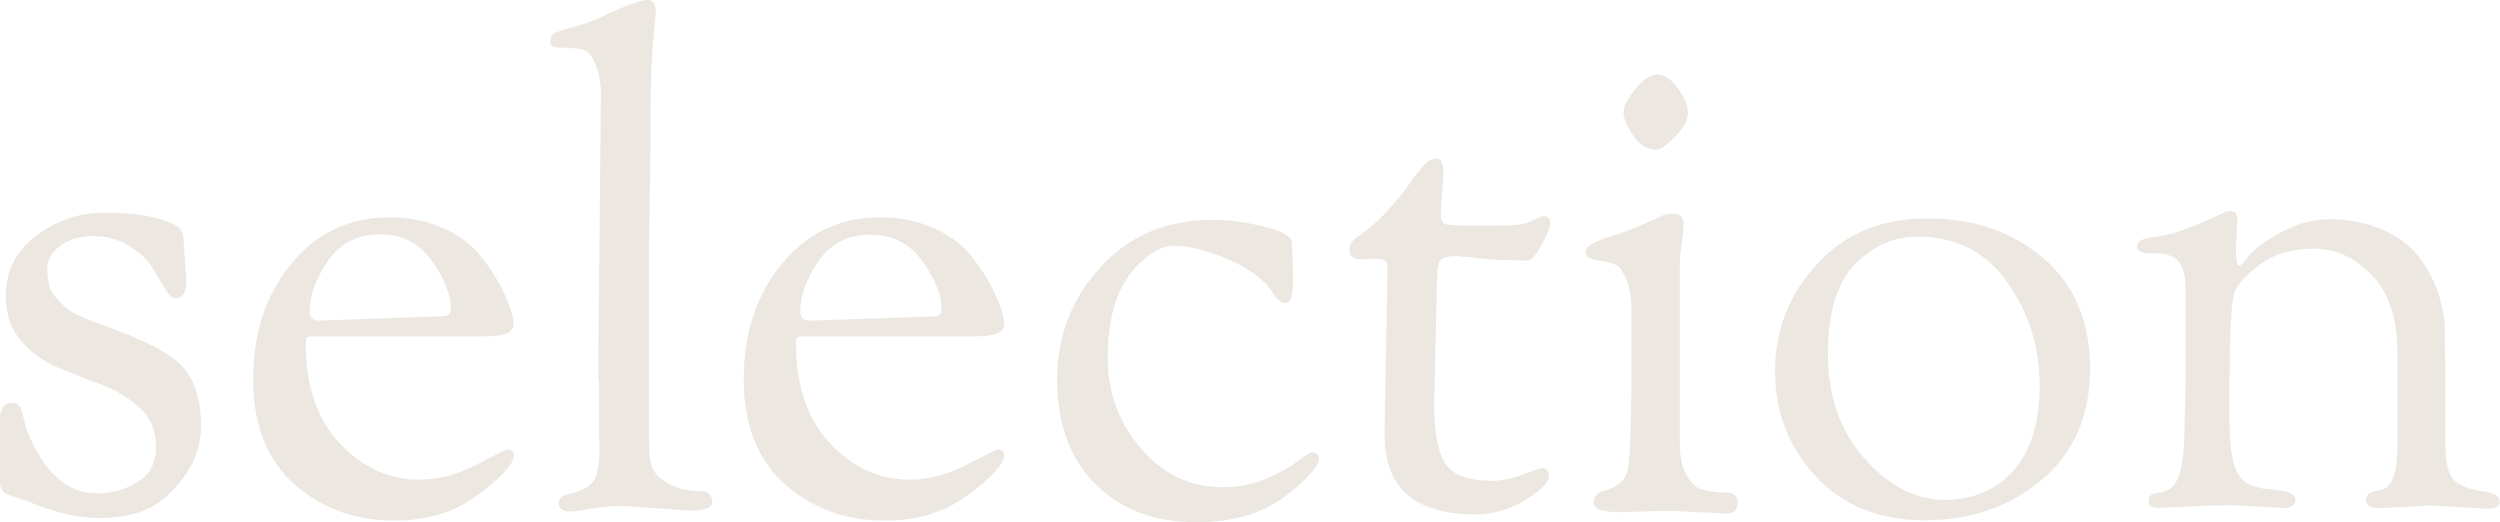 <?xml version="1.0" encoding="utf-8"?>
<!-- Generator: Adobe Illustrator 23.1.0, SVG Export Plug-In . SVG Version: 6.00 Build 0)  -->
<svg version="1.1" id="Layer_1" xmlns="http://www.w3.org/2000/svg" xmlns:xlink="http://www.w3.org/1999/xlink" x="0px" y="0px"
	 viewBox="0 0 892.8 186.5" style="enable-background:new 0 0 892.8 186.5;" xml:space="preserve">
<style type="text/css">
	.st0{fill:#EDE7E2;}
</style>
<g>
	<path class="st0" d="M65.5,85.2l1,14.4c0,2.7-0.3,4.6-1,5.5c-0.6,1-1.6,1.4-2.8,1.4s-2.5-1.2-3.8-3.5c-1.4-2.3-2.9-4.8-4.6-7.6
		c-1.7-2.7-4.4-5.2-8.2-7.6c-3.8-2.3-8-3.5-12.8-3.5c-4.8,0-8.7,1.2-11.8,3.5c-3,2.3-4.6,4.8-4.6,7.6c0,2.7,0.2,4.9,0.7,6.6
		c0.5,1.7,1.3,3.2,2.5,4.4c1.2,1.3,2.2,2.4,3.1,3.2c0.9,0.9,2.4,1.8,4.4,2.8c2.1,1,3.6,1.6,4.7,2c1,0.4,2.8,1.1,5.2,2
		c14.6,5.1,23.9,10.1,28.1,15c4.2,4.9,6.2,11.9,6.2,21s-4.2,17.5-12.7,25.2c-5.8,5-13.7,7.4-23.8,7.4c-6.9,0-14.6-1.7-23-5
		c-2.4-1-3.8-1.5-4.2-1.6c-0.4-0.1-1-0.3-1.9-0.6c-0.9-0.3-1.5-0.5-1.9-0.6c-0.4-0.1-0.9-0.3-1.6-0.6c-0.6-0.3-1.1-0.6-1.3-0.8
		c-0.2-0.2-0.5-0.6-0.8-1.1c-0.5-0.8-0.7-2.1-0.7-3.8v-20.9c0-1.8,0.4-3.2,1.1-4.4s1.7-1.8,3-1.8c1.3,0,2.2,0.4,2.8,1.1
		c0.6,0.7,1.1,2.2,1.6,4.4c0.5,2.2,1,3.8,1.4,4.8c5.9,14.7,14.2,22.1,25,22.1c5,0,9.7-1.3,14.2-4c4.5-2.6,6.7-6.8,6.7-12.5
		c0-5.7-1.8-10.3-5.5-13.8c-3.7-3.5-8.2-6.3-13.4-8.3c-5.3-2-10.6-4.1-15.8-6.2s-9.8-5.4-13.4-9.6c-3.7-4.2-5.5-9.6-5.5-16
		c0-9,3.6-16.2,10.8-21.6c7.2-5.4,15.1-8.2,23.8-8.2c8.6,0,15.2,0.7,19.7,2c4.5,1.4,7.2,2.6,8,3.7C65.1,83.2,65.5,84.2,65.5,85.2z"
		/>
	<path class="st0" d="M105.2,173c-9.8-8.6-14.8-21.2-14.8-37.6c0-16.4,4.5-30.1,13.6-41.2c9-11,20.8-16.6,35.2-16.6
		c6.7,0,12.8,1.2,18.4,3.6c5.5,2.4,9.8,5.3,12.8,8.8c3,3.4,5.6,7.1,7.7,10.9c3.5,6.6,5.3,11.5,5.3,14.9c0,2.9-3.3,4.3-9.8,4.3h-61.7
		c-1.3,0-2,0.1-2.3,0.4c-0.2,0.2-0.4,1-0.4,2.3c0,15,4,26.9,12.1,35.5c8.1,8.6,17.6,13,28.4,13c6.7,0,13.6-1.8,20.5-5.4
		c7-3.6,10.6-5.4,10.9-5.4c1.6,0,2.4,0.7,2.4,2.2c0,1.9-1.8,4.5-5.3,7.8c-3.5,3.3-6.9,6-10.1,8c-7.7,5-16.7,7.4-27.1,7.4
		C127,186,115.1,181.7,105.2,173z M113.8,114.5L156,113c2.2,0,3.6-0.2,4.2-0.6c0.6-0.4,0.8-1.2,0.8-2.3c0-4.8-2.2-10.4-6.7-16.8
		c-4.5-6.4-10.7-9.6-18.7-9.6c-8,0-14.2,3.2-18.5,9.5c-4.3,6.3-6.5,12.3-6.5,17.9C110.6,113.4,111.7,114.5,113.8,114.5z"/>
	<path class="st0" d="M213.6,135.4l1-102c0-3.7-0.6-7-1.8-10c-1.2-3-2.5-4.8-4-5.4c-1.4-0.6-4.6-1-9.6-1c-1.8,0-2.6-0.6-2.6-1.7
		c0-1.1,0.1-1.9,0.4-2.4c0.2-0.5,0.8-0.9,1.6-1.3c0.8-0.4,1.8-0.8,2.9-1.1c4.6-1,9.4-2.6,14.4-5c7.8-3.7,13-5.5,15.4-5.5
		c1.9,0,2.9,1.5,2.9,4.6c0,0.6-0.2,2.5-0.5,5.5c-1,9.4-1.4,19.8-1.4,31v13.4l-0.5,31.9v71.5c0,3.4,0.3,6.1,0.8,8.3
		c0.6,2.2,2.4,4.2,5.5,6.2c3.1,2,7.5,3,13.1,3c0.8,0,1.5,0.4,2.2,1.2c0.6,0.8,1,1.6,1,2.4c0,2.2-2.5,3.4-7.4,3.4l-24.2-1.7
		c-4.2,0-8.1,0.3-11.9,1c-3.8,0.6-6.2,1-7.4,1c-1.2,0-2.2-0.3-2.9-0.8c-0.7-0.6-1.1-1.3-1.1-2.2c0-0.9,0.4-1.6,1.1-2.2
		c0.7-0.6,1.9-1,3.5-1.3c4.8-1.3,7.7-3.2,8.6-5.9c1-2.6,1.4-6.3,1.4-10.9l-0.2-6.2V135.4z"/>
	<path class="st0" d="M280.4,173c-9.8-8.6-14.8-21.2-14.8-37.6c0-16.4,4.5-30.1,13.6-41.2c9-11,20.8-16.6,35.2-16.6
		c6.7,0,12.8,1.2,18.4,3.6c5.5,2.4,9.8,5.3,12.8,8.8c3,3.4,5.6,7.1,7.7,10.9c3.5,6.6,5.3,11.5,5.3,14.9c0,2.9-3.3,4.3-9.8,4.3H287
		c-1.3,0-2,0.1-2.3,0.4c-0.2,0.2-0.4,1-0.4,2.3c0,15,4,26.9,12.1,35.5c8.1,8.6,17.6,13,28.4,13c6.7,0,13.6-1.8,20.5-5.4
		c7-3.6,10.6-5.4,10.9-5.4c1.6,0,2.4,0.7,2.4,2.2c0,1.9-1.8,4.5-5.3,7.8c-3.5,3.3-6.9,6-10.1,8c-7.7,5-16.7,7.4-27.1,7.4
		C302.2,186,290.3,181.7,280.4,173z M289,114.5l42.2-1.4c2.2,0,3.6-0.2,4.2-0.6c0.6-0.4,0.8-1.2,0.8-2.3c0-4.8-2.2-10.4-6.7-16.8
		c-4.5-6.4-10.7-9.6-18.7-9.6c-8,0-14.2,3.2-18.5,9.5c-4.3,6.3-6.5,12.3-6.5,17.9C285.8,113.4,286.9,114.5,289,114.5z"/>
	<path class="st0" d="M391.1,172.8c-9-9.1-13.6-21.5-13.6-37.1s5.2-29,15.5-40.3c10.3-11.3,23.7-16.9,40.2-16.9
		c5.6,0,11.6,0.8,18.1,2.4c6.5,1.6,9.8,3.4,10,5.5c0.3,3.8,0.5,8.4,0.5,13.8c0,5.4-0.9,8-2.6,8c-1.6,0-3-1-4.3-3.1
		c-2.7-4.6-7.9-8.7-15.5-12.1c-7.6-3.4-14.3-5.2-20-5.2c-3.2,0-6.3,1.2-9.4,3.6c-3,2.4-5.5,5-7.4,7.9c-4.6,6.7-7,16.2-7,28.6
		c0,12.3,4,23.1,11.9,32.3c7.9,9.2,17.6,13.8,29.2,13.8c5.6,0,10.8-1,15.6-3.1c4.8-2.1,8.5-4.2,11.2-6.2c2.6-2.1,4.3-3.1,4.9-3.1
		c1.8,0,2.6,0.8,2.6,2.4c0,1.6-1.7,4-5,7.3c-3.4,3.3-6.6,5.9-9.8,7.8c-7.8,5-17.4,7.4-28.8,7.4C412.2,186.5,400.1,181.9,391.1,172.8
		z"/>
	<path class="st0" d="M490.6,92.4l-4.6,0.2c-2.7,0-4.1-1.1-4.1-3.4c0-1.6,0.7-3,2.2-4.1c6.1-4,12.2-10,18.2-18
		c2.6-3.7,4.6-6.4,6.1-8c1.5-1.7,3.1-2.5,4.7-2.5c1.6,0,2.4,1.8,2.4,5.5l-1,13.7c0,2.2,0.4,3.6,1.3,4.1c0.9,0.5,3.7,0.7,8.5,0.7h8.4
		c7.2,0,11.6-0.4,13.2-1.2c2.9-1.4,4.6-2.2,5.3-2.2c1.6,0,2.4,0.9,2.4,2.6c0,1.3-1,3.8-3.1,7.6c-2.1,3.8-3.6,5.6-4.6,5.6
		c-7.2,0-12.2-0.2-15.1-0.5c-2.9-0.3-4.8-0.5-5.8-0.6c-1-0.1-1.8-0.2-2.5-0.2c-0.7-0.1-1.2-0.1-1.6-0.1l-0.5-0.2c-3,0-5,0.5-5.9,1.4
		c-0.9,1-1.3,3.1-1.3,6.5l-1,44.6c0,10.4,1.3,17.6,4,21.7s8.2,6.1,16.7,6.1c3.4,0,7.1-0.8,11.2-2.3c4.1-1.5,6.3-2.3,6.6-2.3
		c1.6,0,2.4,1,2.4,3.1c0,2.1-2.8,4.8-8.3,8.3c-5.5,3.4-11.5,5.2-17.9,5.2c-21.6,0-32.4-9.4-32.4-28.1v-3.6l1-55.9
		c0-1.6-0.3-2.6-1-3.1C494,92.6,492.6,92.4,490.6,92.4z"/>
	<path class="st0" d="M595.7,182.4l-17,0.5c-6.4,0-9.6-1.1-9.6-3.2s1.2-3.6,3.6-4.4c0.2,0,0.5-0.1,1-0.2c3.7-1.3,6.1-3.2,7.2-5.8
		c1.1-2.6,1.7-15,1.7-37.2v-21.1c0-4.6-0.6-8.3-1.7-11c-1.1-2.7-2.2-4.4-3.1-5c-1-0.6-2.6-1.2-4.9-1.6c-2.3-0.4-4-0.8-5-1.2
		c-1-0.4-1.6-1-1.6-1.9c0-0.9,0.2-1.6,0.6-2c0.4-0.5,1.2-1,2.4-1.6c1.2-0.6,2.4-1.1,3.7-1.6c4.5-1.3,8.2-2.6,11-3.8
		c2.9-1.3,5.1-2.2,6.6-2.9c1.5-0.6,2.5-1.1,3-1.4c1.1-0.5,2.5-0.7,4.1-0.7c2.4,0,3.6,1.5,3.6,4.6l-1.4,11.5v65.8
		c0,4.8,0.8,8.6,2.3,11.3c1.5,2.7,3.1,4.4,4.8,5c1.7,0.6,3.6,1,5.9,1.2c2.2,0.2,3.7,0.2,4.3,0.2c2.2,0.3,3.4,1.4,3.4,3.4
		c0,2.7-1.4,4.1-4.1,4.1l-3.6-0.2L595.7,182.4z M583.3,48.5c-2.3-3.4-3.5-6.1-3.5-8.3c0-2.2,1.4-5,4.2-8.4c2.8-3.4,5.4-5.2,7.9-5.2
		c2.5,0,4.9,1.6,7.3,4.9c2.4,3.3,3.6,6.2,3.6,8.8c0,2.6-1.5,5.4-4.6,8.5c-3,3.1-5.3,4.7-6.7,4.7C588.4,53.5,585.6,51.8,583.3,48.5z"
		/>
	<path class="st0" d="M687.5,185.8c-16.4,0-29.4-5.2-39.1-15.7c-9.7-10.5-14.5-23-14.5-37.6c0-14.6,5-27.3,15-38.2
		C658.8,83.4,672,78,688.4,78c16.4,0,30.2,4.7,41.3,14.2c11.1,9.4,16.7,22.6,16.7,39.4s-5.7,30-17.2,39.7
		C717.8,180.9,703.9,185.8,687.5,185.8z M662.5,94.3c-6.5,6.6-9.7,17.4-9.7,32.4c0,15,4.4,27.4,13.2,37.2
		c8.8,9.8,18.3,14.6,28.4,14.6c10.2,0,18.4-3.5,24.6-10.4c6.2-7,9.4-17.2,9.4-30.6c0-13.4-3.8-25.6-11.5-36.6
		c-7.7-11-18.4-16.4-32.2-16.4C676.4,84.5,669,87.8,662.5,94.3z"/>
	<path class="st0" d="M815.3,181.4l-17.5-1c-4.2,0-9.7,0.2-16.6,0.5l-10.3,0.5c-2.4,0-3.6-0.7-3.6-2.2c0-1.4,0.4-2.3,1.2-2.6
		c0.8-0.3,1.8-0.6,3-0.7c1.2-0.2,2.4-0.6,3.5-1.4c3-1.9,4.7-7.7,5-17.4c0.3-9.7,0.5-16,0.5-19.1v-34.6c0-5.1-0.9-8.6-2.8-10.3
		c-1.8-1.8-4.4-2.6-7.6-2.6h-2.4c-3,0-4.6-0.9-4.6-2.6c0-1.6,1.7-2.6,5.2-3.1c3.4-0.5,6.2-1,8.2-1.6c2-0.6,4.6-1.5,7.9-2.9
		c3.3-1.4,5.9-2.5,7.9-3.5c2-1,3.3-1.4,4-1.4h0.5c1.4,0,2.2,1,2.2,2.9l-0.5,10.3c0,4.2,0.3,6.2,1,6.2c0.6,0,1.3-0.4,1.9-1.2
		c2.4-3.4,5.6-6.2,9.6-8.6c7.2-4.5,14.1-6.7,20.6-6.7c6.6,0,12.4,1,17.5,3c5.1,2,9.1,4.5,12,7.4c2.9,3,5.3,6.4,7.2,10.2
		c3.2,6.4,4.8,13,4.8,19.7v2.4l0.2,12.7v24.5c0,6.1,0.8,10.3,2.5,12.6c1.7,2.3,5.7,4,12.1,4.9c3.2,0.5,4.8,1.7,4.8,3.6
		c0,1.6-1.6,2.4-4.8,2.4l-19.7-1.2l-18.5,1c-3.2,0-4.8-1-4.8-3.1c0-1.4,1-2.4,2.9-2.9l3.1-0.7c3.5-1.1,5.3-6.5,5.3-16.1v-32.4
		c0-12.3-3-21.6-9.1-28c-6.1-6.3-13-9.5-20.6-9.5c-7.7,0-14.1,1.8-19.2,5.5c-5.1,3.7-8.2,7.1-9.4,10.3c-1.1,3.2-1.7,15.4-1.7,36.7
		v9.1c0,8,0.8,13.9,2.5,17.8c1.7,3.8,5.4,6,11.2,6.5c1.6,0,3.6,0.3,6.1,0.8c2.5,0.6,3.7,1.5,3.7,2.8
		C819.8,180.4,818.3,181.4,815.3,181.4z"/>
</g>
</svg>

